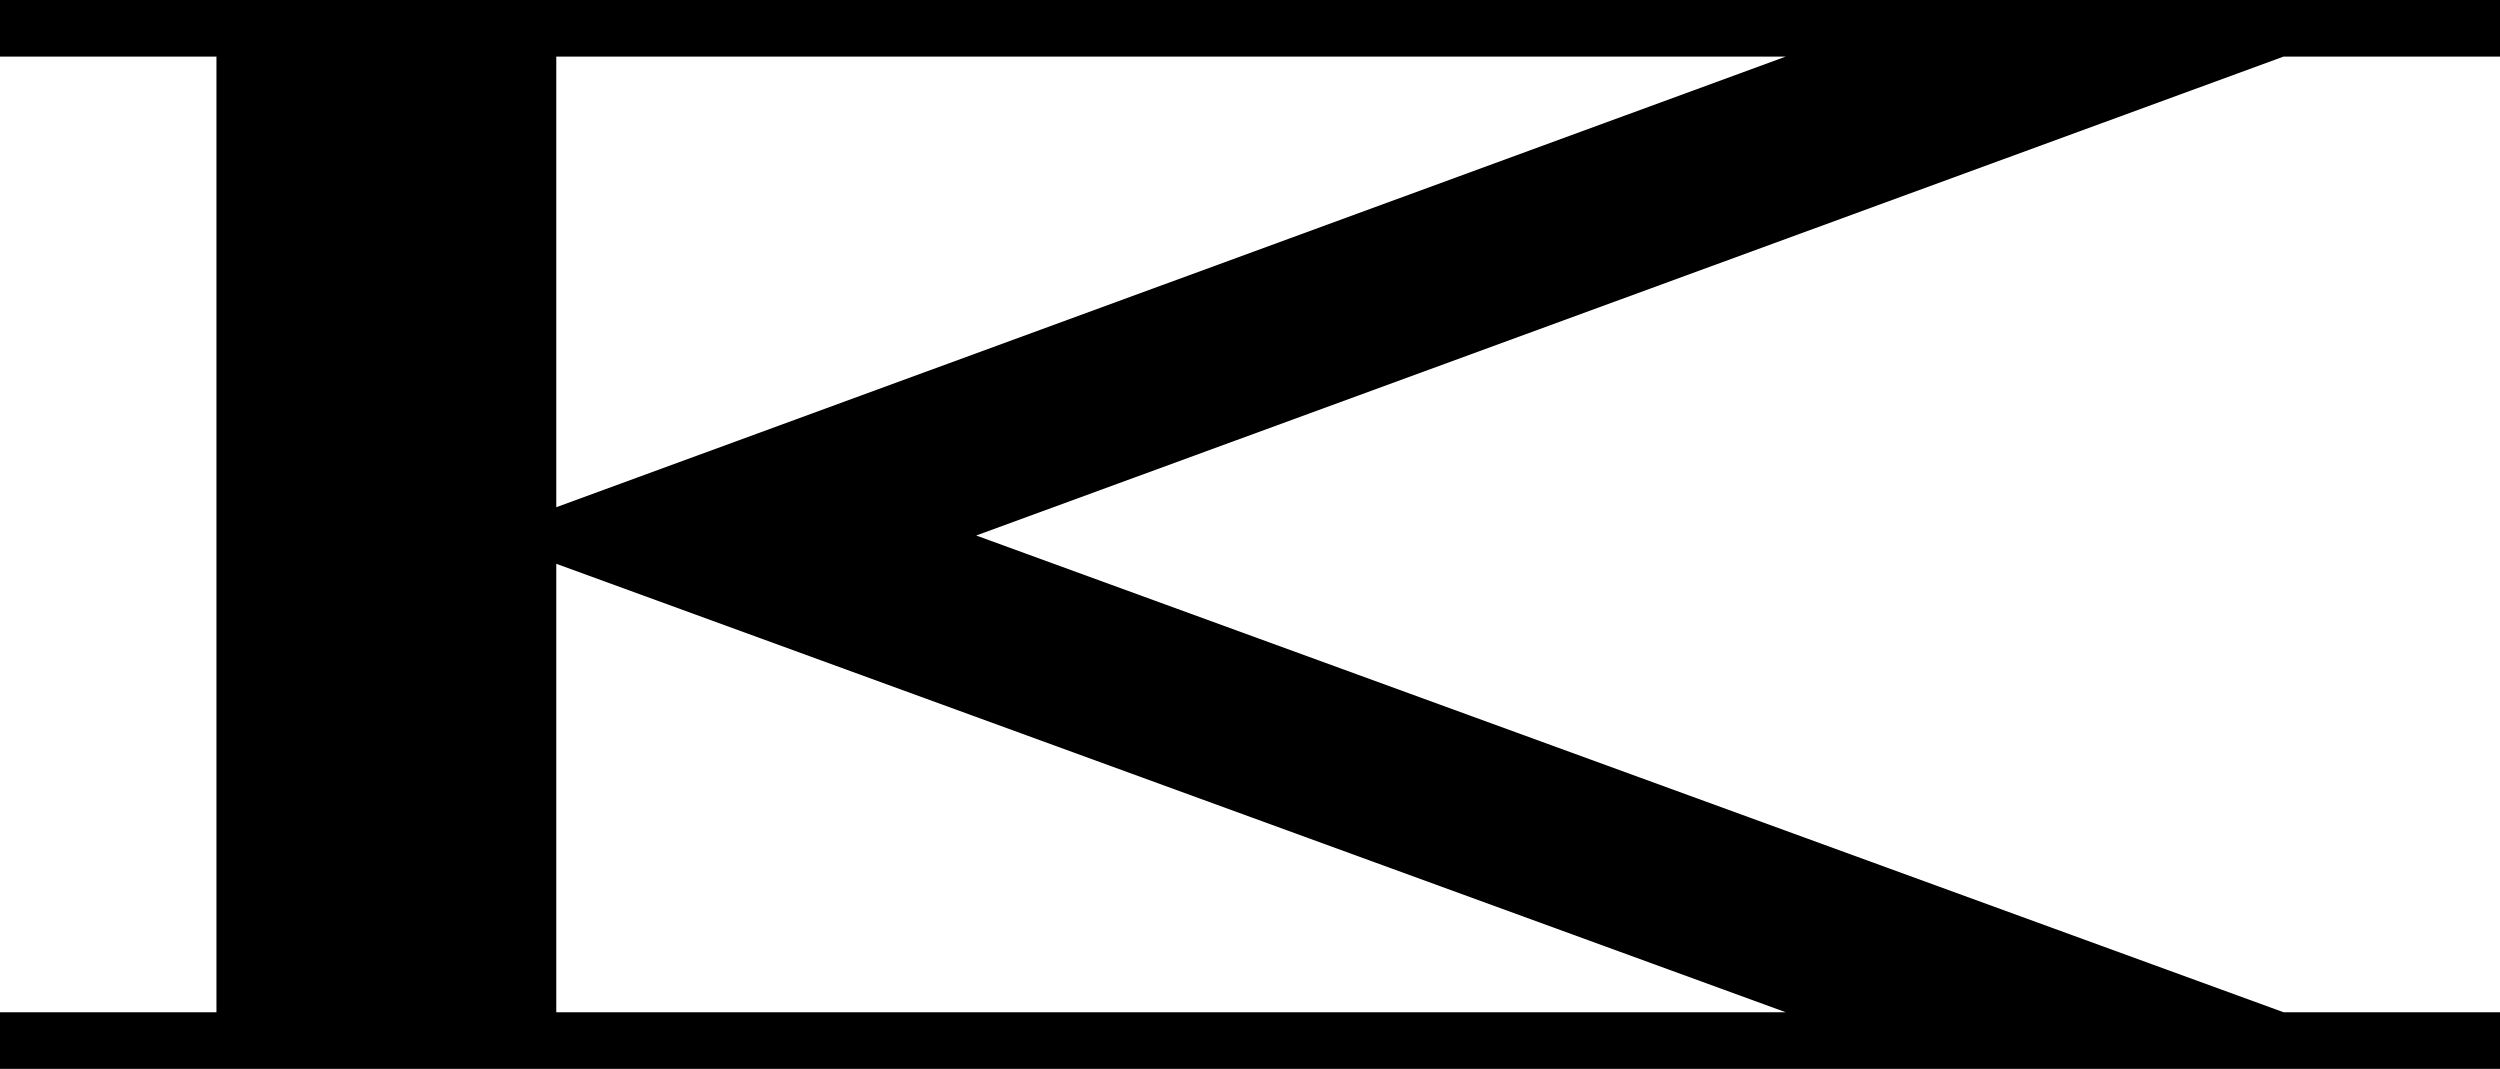 <svg xmlns="http://www.w3.org/2000/svg" version="1.1" xmlns:xlink="http://www.w3.org/1999/xlink" xmlns:svgjs="http://svgjs.dev/svgjs" width="276" height="118"><svg width="276" height="118" viewBox="0 0 276 118" fill="none" xmlns="http://www.w3.org/2000/svg">
<path d="M276 6.248V0H0V6.248H23.896V111.752H0V118H276V111.752H252.104L107.771 59.12L252.104 6.248H276ZM61.413 55.996V6.248H197.143L61.413 55.996ZM61.413 111.752V62.244L197.143 111.752H61.413Z" fill="black"></path>
</svg><style>@media (prefers-color-scheme: light) { :root { filter: none; } }
@media (prefers-color-scheme: dark) { :root { filter: invert(100%); } }
</style></svg>